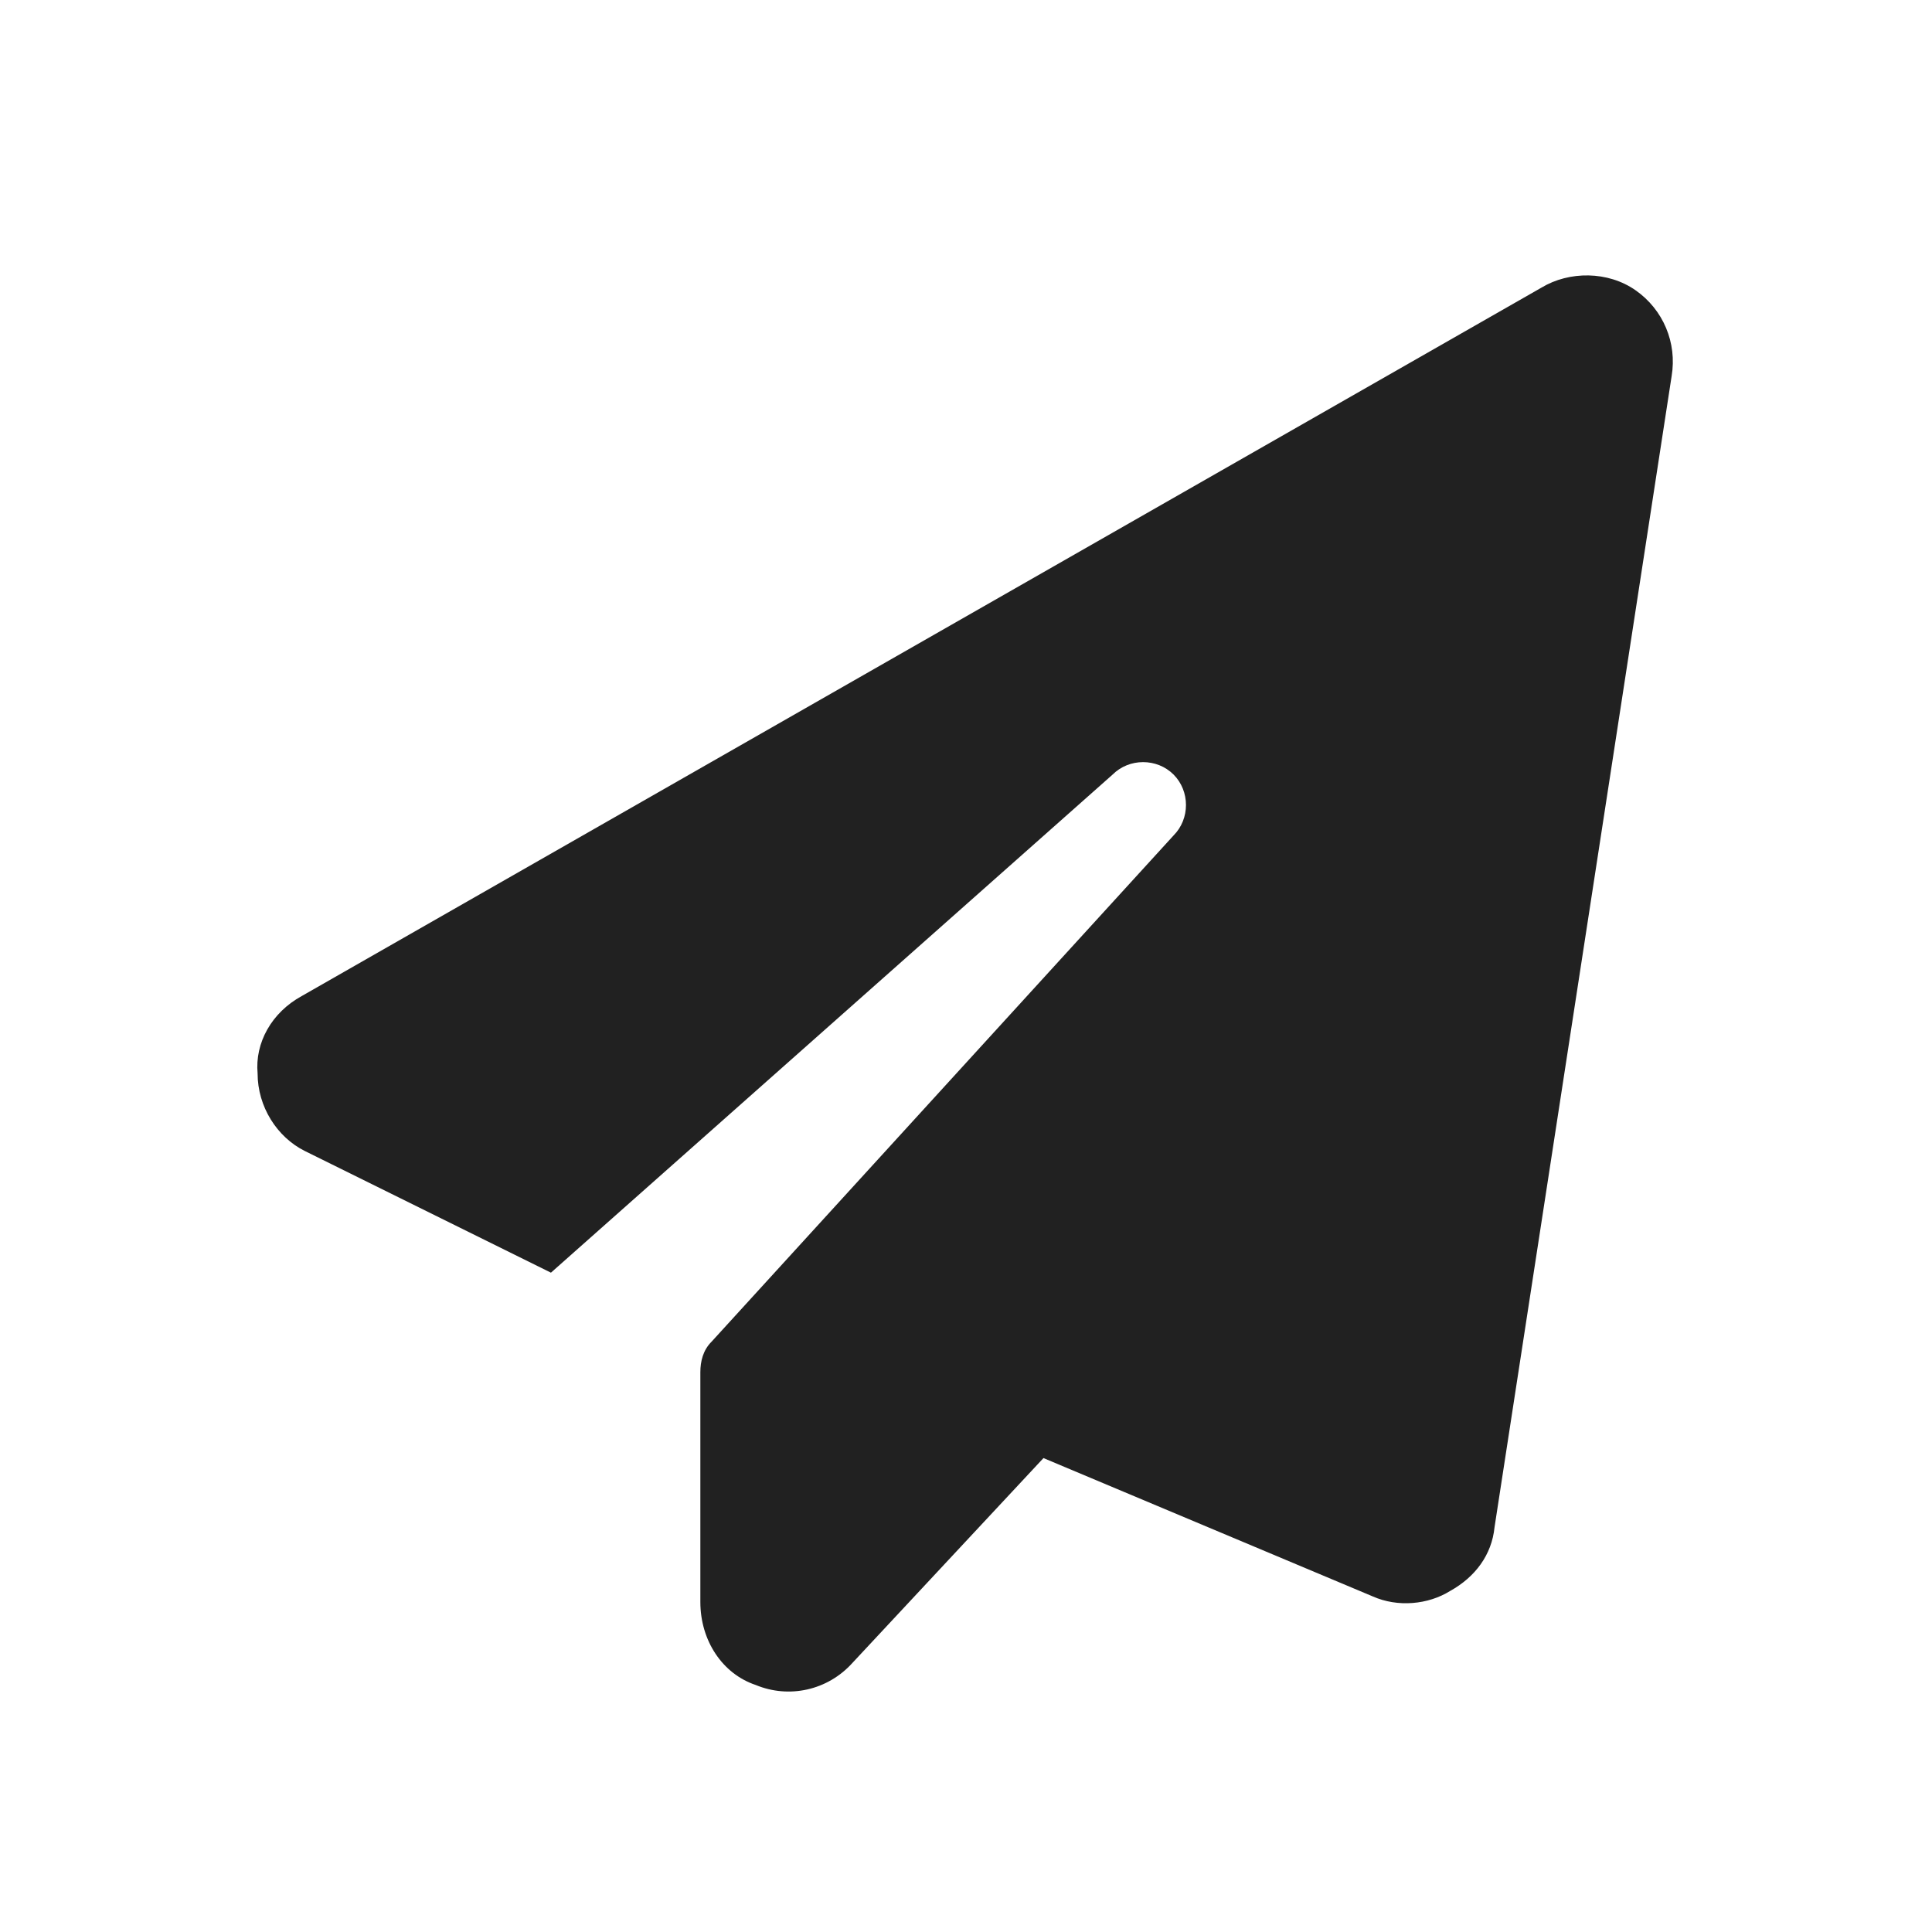 <svg width="30" height="30" viewBox="0 0 30 30" fill="none" xmlns="http://www.w3.org/2000/svg">
<path d="M25.398 4.508C25.828 4.809 26.043 5.324 25.957 5.84L23.207 23.715C23.164 24.145 22.906 24.488 22.52 24.703C22.176 24.918 21.703 24.961 21.316 24.789L16.203 22.641L13.238 25.82C12.852 26.25 12.25 26.379 11.734 26.164C11.219 25.992 10.875 25.477 10.875 24.875V21.309C10.875 21.137 10.918 20.965 11.047 20.836L18.223 12.973C18.48 12.715 18.48 12.285 18.223 12.027C17.965 11.77 17.535 11.77 17.277 12.027L8.555 19.762L4.73 17.871C4.301 17.656 4 17.184 4 16.668C3.957 16.195 4.215 15.723 4.688 15.465L23.938 4.465C24.367 4.207 24.969 4.207 25.398 4.508Z" fill="#212121"/>
</svg>
